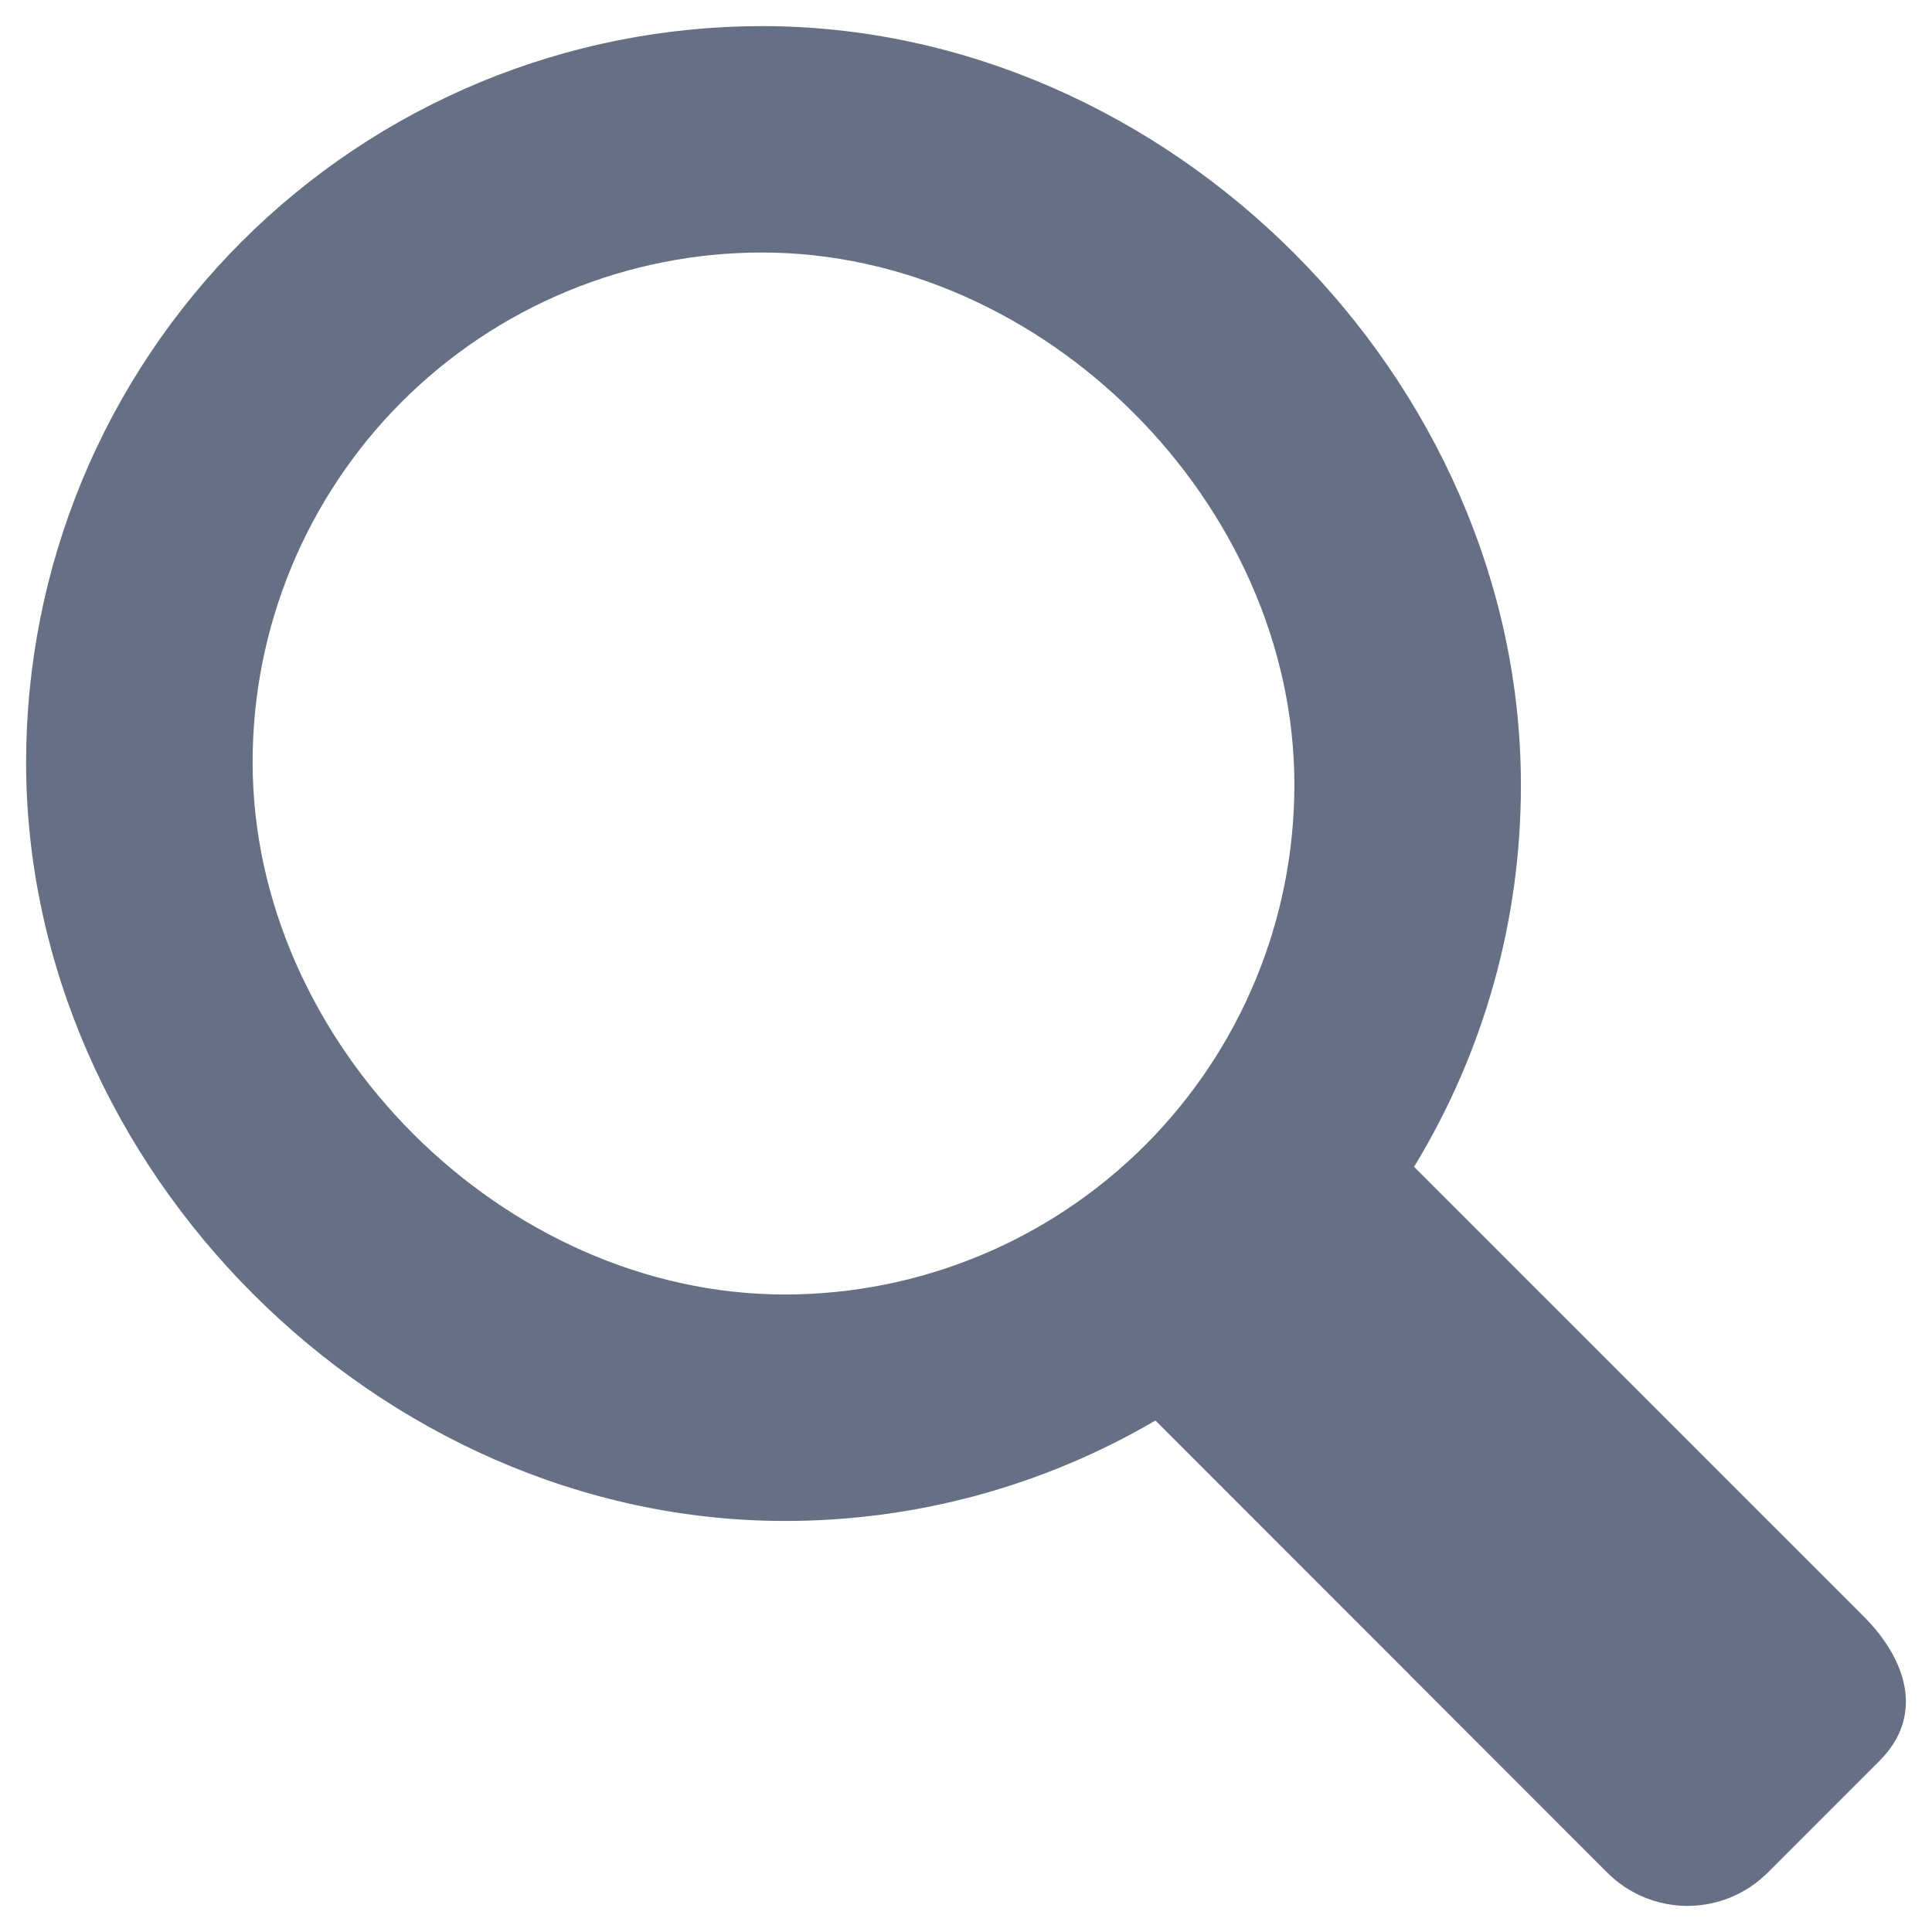 <?xml version="1.0" encoding="utf-8"?>
<svg xmlns="http://www.w3.org/2000/svg" fill="none" height="37" viewBox="0 0 37 37" width="37">
  <path d="M35.692 30.957L27.081 22.346C28.424 20.143 29.131 17.612 29.127 15.031C29.127 7.245 22.381 0.5 14.595 0.5C12.744 0.5 10.911 0.864 9.201 1.572C7.49 2.281 5.937 3.319 4.628 4.628C3.319 5.937 2.281 7.491 1.572 9.201C0.864 10.912 0.5 12.745 0.5 14.596C0.5 22.38 7.247 29.128 15.03 29.128C17.525 29.13 19.975 28.466 22.128 27.204L30.784 35.866C31.191 36.272 31.742 36.5 32.317 36.5C32.892 36.5 33.444 36.272 33.851 35.866L35.999 33.717C36.845 32.872 36.537 31.803 35.692 30.957ZM4.838 14.596C4.838 13.315 5.09 12.046 5.58 10.861C6.071 9.677 6.789 8.601 7.695 7.695C8.601 6.789 9.677 6.07 10.861 5.579C12.044 5.089 13.313 4.836 14.595 4.836C19.986 4.836 24.789 9.638 24.789 15.031C24.788 17.62 23.76 20.102 21.93 21.932C20.1 23.762 17.618 24.791 15.03 24.791C9.639 24.789 4.838 19.985 4.838 14.596Z" fill="#667085"/>
</svg>